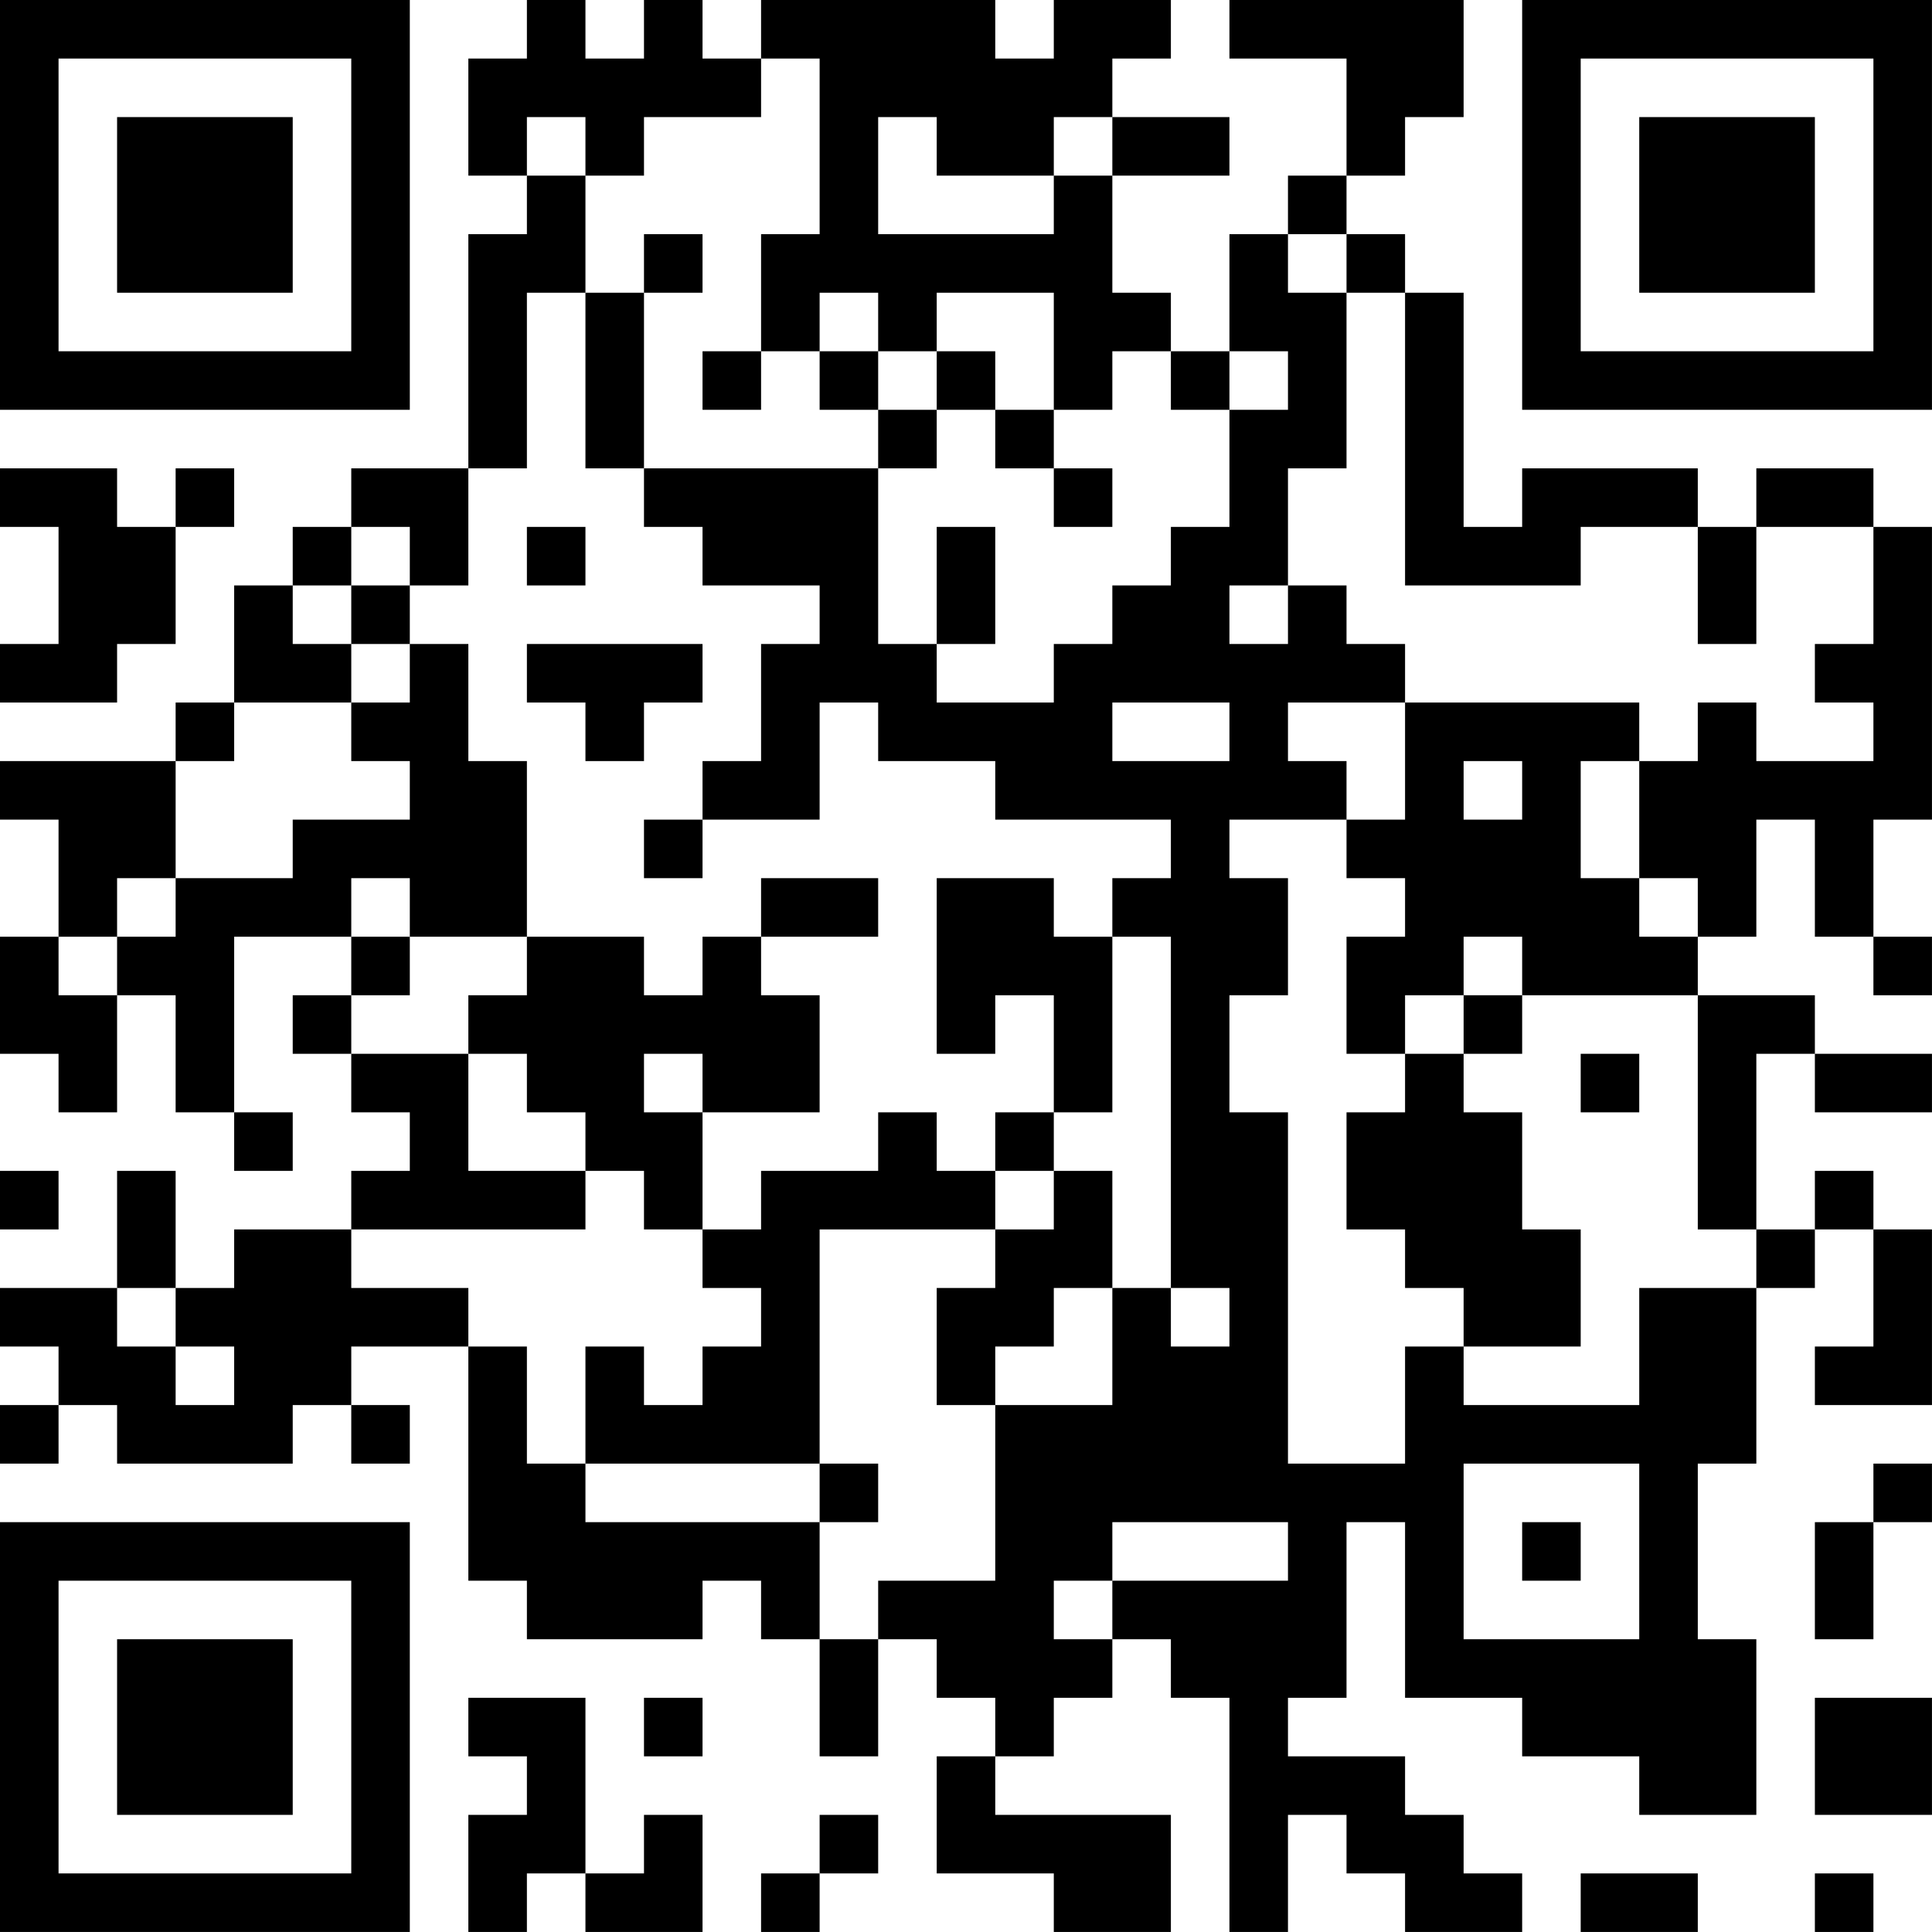 <?xml version="1.0" encoding="UTF-8"?>
<svg xmlns="http://www.w3.org/2000/svg" version="1.1" width="400" height="400" viewBox="0 0 400 400"><rect x="0" y="0" width="400" height="400" fill="#ffffff"/><g transform="scale(12.121)"><g transform="translate(0,0)"><path fill-rule="evenodd" d="M9 0L9 1L8 1L8 3L9 3L9 4L8 4L8 8L6 8L6 9L5 9L5 10L4 10L4 12L3 12L3 13L0 13L0 14L1 14L1 16L0 16L0 18L1 18L1 19L2 19L2 17L3 17L3 19L4 19L4 20L5 20L5 19L4 19L4 16L6 16L6 17L5 17L5 18L6 18L6 19L7 19L7 20L6 20L6 21L4 21L4 22L3 22L3 20L2 20L2 22L0 22L0 23L1 23L1 24L0 24L0 25L1 25L1 24L2 24L2 25L5 25L5 24L6 24L6 25L7 25L7 24L6 24L6 23L8 23L8 27L9 27L9 28L12 28L12 27L13 27L13 28L14 28L14 30L15 30L15 28L16 28L16 29L17 29L17 30L16 30L16 32L18 32L18 33L20 33L20 31L17 31L17 30L18 30L18 29L19 29L19 28L20 28L20 29L21 29L21 33L22 33L22 31L23 31L23 32L24 32L24 33L26 33L26 32L25 32L25 31L24 31L24 30L22 30L22 29L23 29L23 26L24 26L24 29L26 29L26 30L28 30L28 31L30 31L30 28L29 28L29 25L30 25L30 22L31 22L31 21L32 21L32 23L31 23L31 24L33 24L33 21L32 21L32 20L31 20L31 21L30 21L30 18L31 18L31 19L33 19L33 18L31 18L31 17L29 17L29 16L30 16L30 14L31 14L31 16L32 16L32 17L33 17L33 16L32 16L32 14L33 14L33 9L32 9L32 8L30 8L30 9L29 9L29 8L26 8L26 9L25 9L25 5L24 5L24 4L23 4L23 3L24 3L24 2L25 2L25 0L21 0L21 1L23 1L23 3L22 3L22 4L21 4L21 6L20 6L20 5L19 5L19 3L21 3L21 2L19 2L19 1L20 1L20 0L18 0L18 1L17 1L17 0L13 0L13 1L12 1L12 0L11 0L11 1L10 1L10 0ZM13 1L13 2L11 2L11 3L10 3L10 2L9 2L9 3L10 3L10 5L9 5L9 8L8 8L8 10L7 10L7 9L6 9L6 10L5 10L5 11L6 11L6 12L4 12L4 13L3 13L3 15L2 15L2 16L1 16L1 17L2 17L2 16L3 16L3 15L5 15L5 14L7 14L7 13L6 13L6 12L7 12L7 11L8 11L8 13L9 13L9 16L7 16L7 15L6 15L6 16L7 16L7 17L6 17L6 18L8 18L8 20L10 20L10 21L6 21L6 22L8 22L8 23L9 23L9 25L10 25L10 26L14 26L14 28L15 28L15 27L17 27L17 24L19 24L19 22L20 22L20 23L21 23L21 22L20 22L20 16L19 16L19 15L20 15L20 14L17 14L17 13L15 13L15 12L14 12L14 14L12 14L12 13L13 13L13 11L14 11L14 10L12 10L12 9L11 9L11 8L15 8L15 11L16 11L16 12L18 12L18 11L19 11L19 10L20 10L20 9L21 9L21 7L22 7L22 6L21 6L21 7L20 7L20 6L19 6L19 7L18 7L18 5L16 5L16 6L15 6L15 5L14 5L14 6L13 6L13 4L14 4L14 1ZM15 2L15 4L18 4L18 3L19 3L19 2L18 2L18 3L16 3L16 2ZM11 4L11 5L10 5L10 8L11 8L11 5L12 5L12 4ZM22 4L22 5L23 5L23 8L22 8L22 10L21 10L21 11L22 11L22 10L23 10L23 11L24 11L24 12L22 12L22 13L23 13L23 14L21 14L21 15L22 15L22 17L21 17L21 19L22 19L22 25L24 25L24 23L25 23L25 24L28 24L28 22L30 22L30 21L29 21L29 17L26 17L26 16L25 16L25 17L24 17L24 18L23 18L23 16L24 16L24 15L23 15L23 14L24 14L24 12L28 12L28 13L27 13L27 15L28 15L28 16L29 16L29 15L28 15L28 13L29 13L29 12L30 12L30 13L32 13L32 12L31 12L31 11L32 11L32 9L30 9L30 11L29 11L29 9L27 9L27 10L24 10L24 5L23 5L23 4ZM12 6L12 7L13 7L13 6ZM14 6L14 7L15 7L15 8L16 8L16 7L17 7L17 8L18 8L18 9L19 9L19 8L18 8L18 7L17 7L17 6L16 6L16 7L15 7L15 6ZM0 8L0 9L1 9L1 11L0 11L0 12L2 12L2 11L3 11L3 9L4 9L4 8L3 8L3 9L2 9L2 8ZM9 9L9 10L10 10L10 9ZM16 9L16 11L17 11L17 9ZM6 10L6 11L7 11L7 10ZM9 11L9 12L10 12L10 13L11 13L11 12L12 12L12 11ZM19 12L19 13L21 13L21 12ZM25 13L25 14L26 14L26 13ZM11 14L11 15L12 15L12 14ZM13 15L13 16L12 16L12 17L11 17L11 16L9 16L9 17L8 17L8 18L9 18L9 19L10 19L10 20L11 20L11 21L12 21L12 22L13 22L13 23L12 23L12 24L11 24L11 23L10 23L10 25L14 25L14 26L15 26L15 25L14 25L14 21L17 21L17 22L16 22L16 24L17 24L17 23L18 23L18 22L19 22L19 20L18 20L18 19L19 19L19 16L18 16L18 15L16 15L16 18L17 18L17 17L18 17L18 19L17 19L17 20L16 20L16 19L15 19L15 20L13 20L13 21L12 21L12 19L14 19L14 17L13 17L13 16L15 16L15 15ZM25 17L25 18L24 18L24 19L23 19L23 21L24 21L24 22L25 22L25 23L27 23L27 21L26 21L26 19L25 19L25 18L26 18L26 17ZM11 18L11 19L12 19L12 18ZM27 18L27 19L28 19L28 18ZM0 20L0 21L1 21L1 20ZM17 20L17 21L18 21L18 20ZM2 22L2 23L3 23L3 24L4 24L4 23L3 23L3 22ZM25 25L25 28L28 28L28 25ZM32 25L32 26L31 26L31 28L32 28L32 26L33 26L33 25ZM19 26L19 27L18 27L18 28L19 28L19 27L22 27L22 26ZM26 26L26 27L27 27L27 26ZM8 29L8 30L9 30L9 31L8 31L8 33L9 33L9 32L10 32L10 33L12 33L12 31L11 31L11 32L10 32L10 29ZM11 29L11 30L12 30L12 29ZM31 29L31 31L33 31L33 29ZM14 31L14 32L13 32L13 33L14 33L14 32L15 32L15 31ZM27 32L27 33L29 33L29 32ZM31 32L31 33L32 33L32 32ZM0 0L0 7L7 7L7 0ZM1 1L1 6L6 6L6 1ZM2 2L2 5L5 5L5 2ZM26 0L26 7L33 7L33 0ZM27 1L27 6L32 6L32 1ZM28 2L28 5L31 5L31 2ZM0 26L0 33L7 33L7 26ZM1 27L1 32L6 32L6 27ZM2 28L2 31L5 31L5 28Z" fill="#000000"/></g></g></svg>
